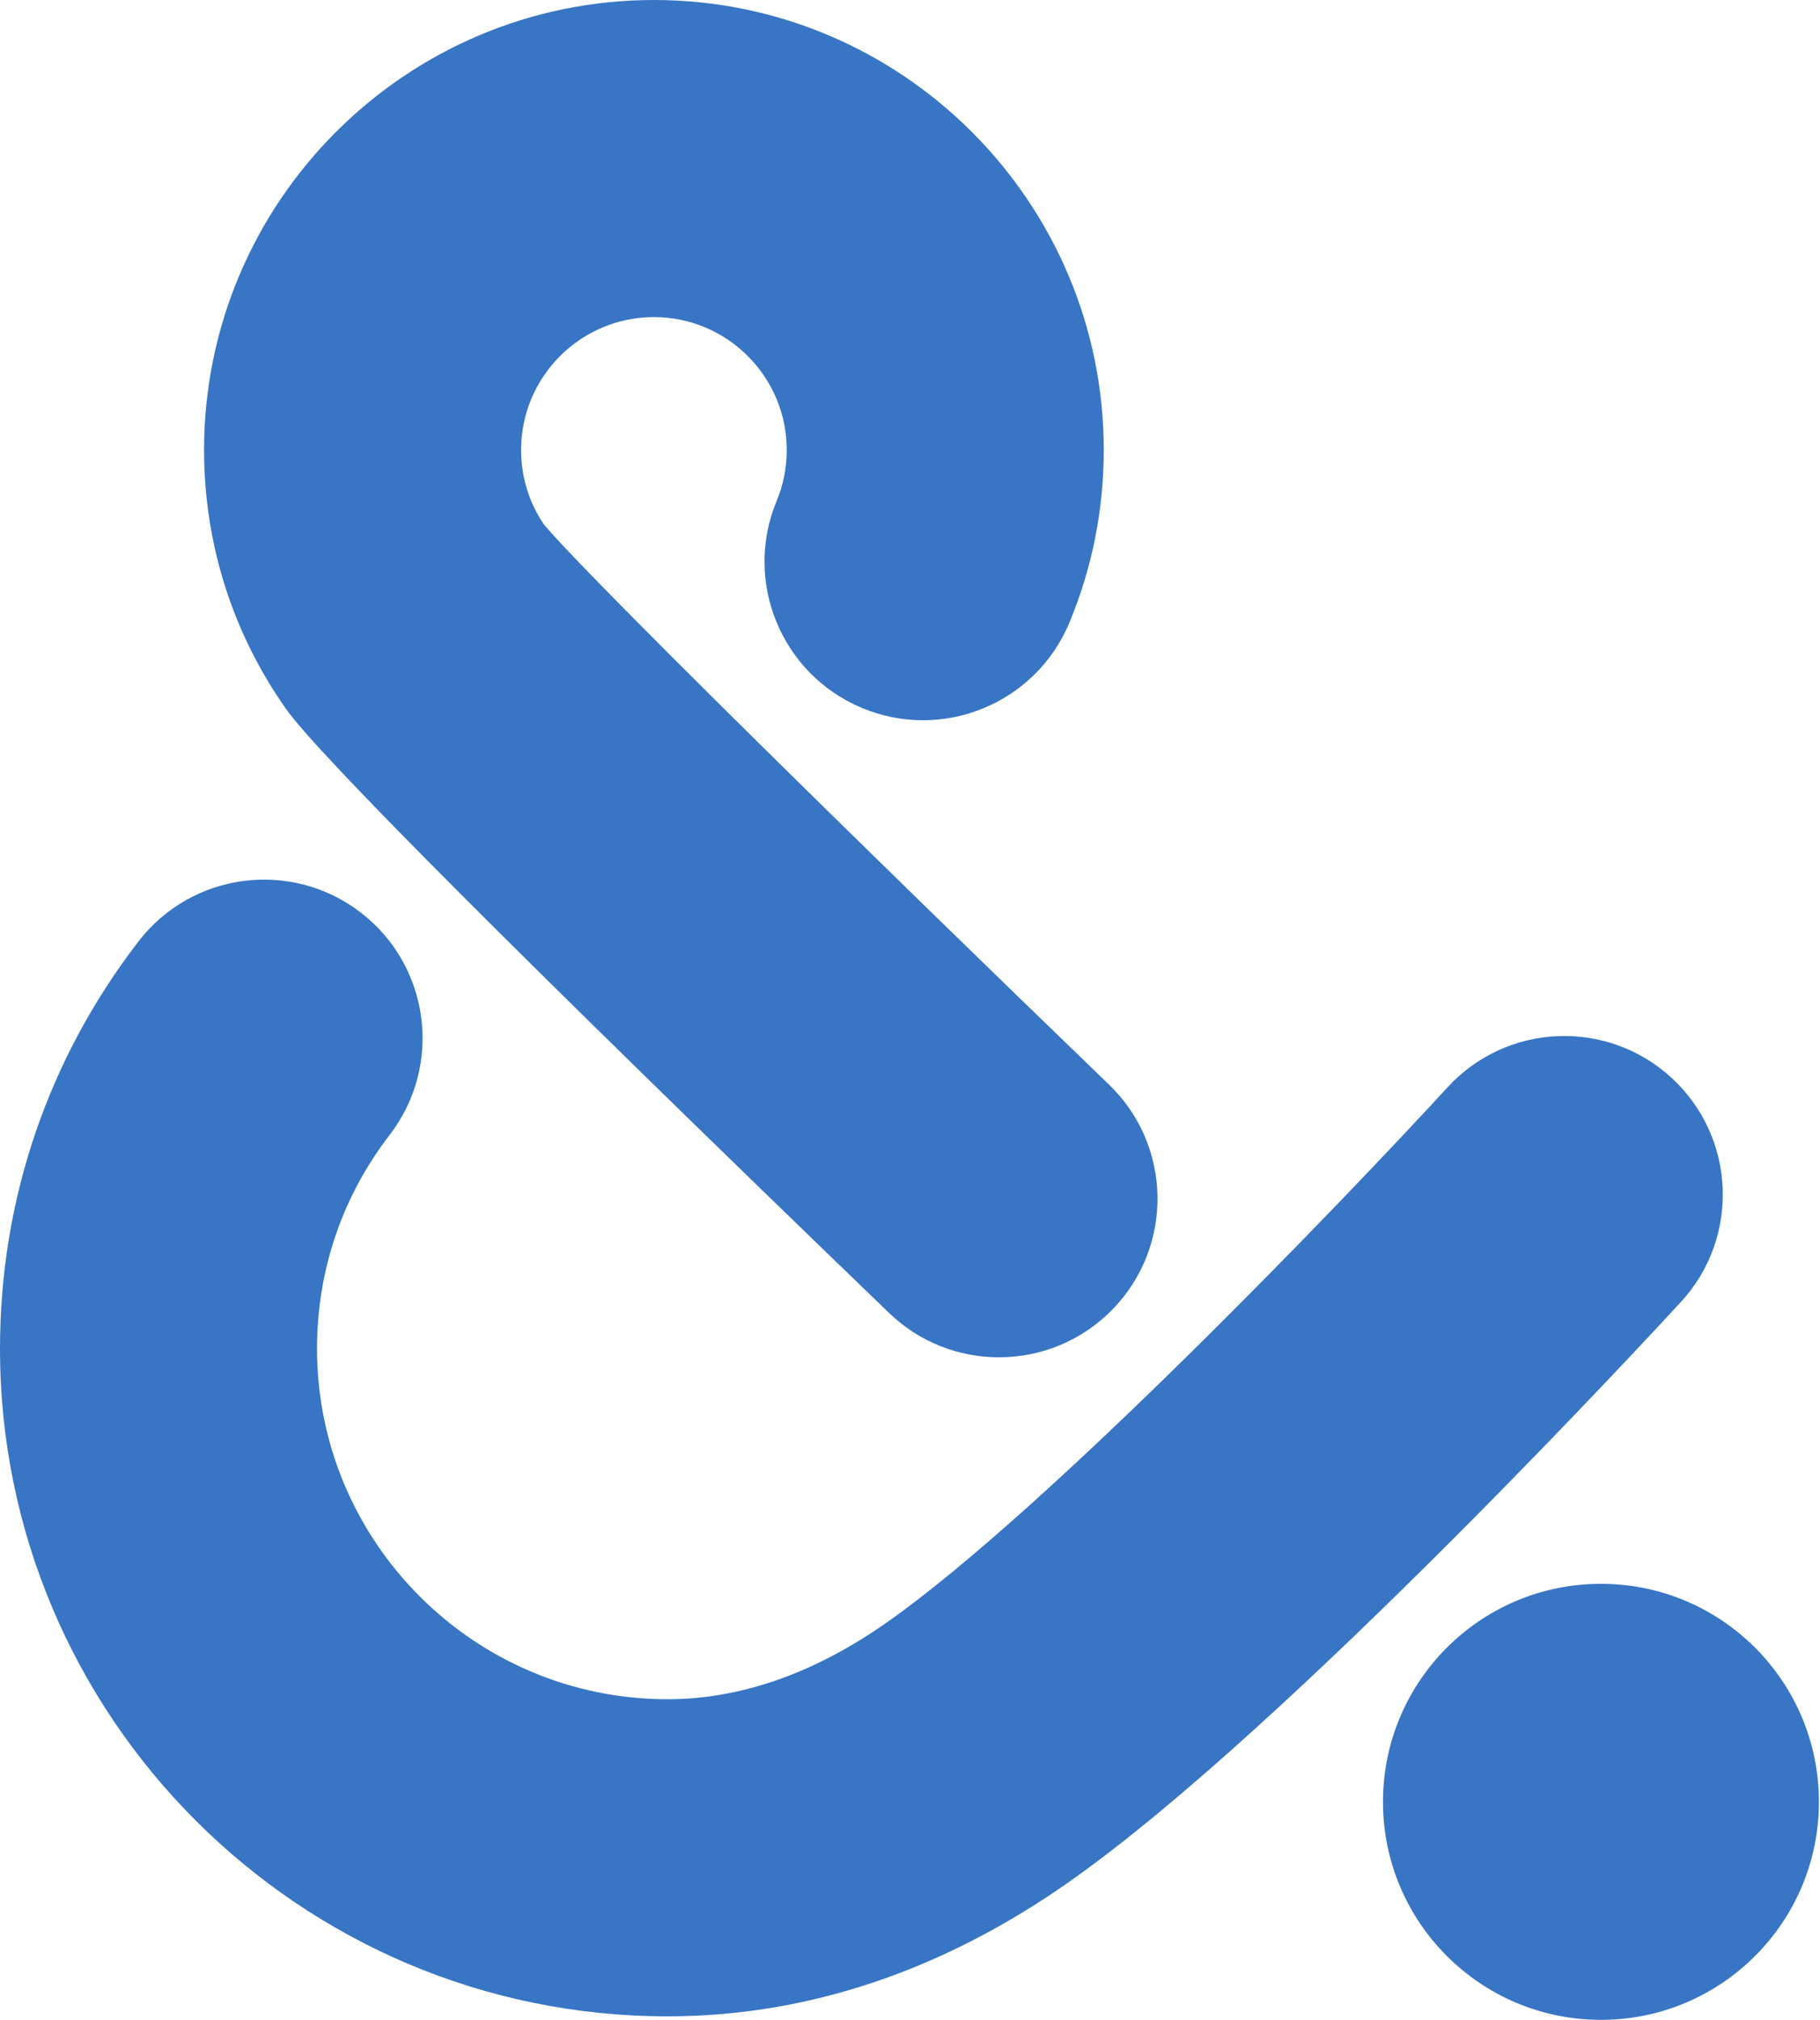 <svg width="501" height="556" viewBox="0 0 501 556" fill="none" xmlns="http://www.w3.org/2000/svg">
<path fill-rule="evenodd" clip-rule="evenodd" d="M244.708 361.304C253.176 369.473 264.088 373.535 274.994 373.535C286.425 373.535 297.844 369.066 306.405 360.191C323.133 342.844 322.635 315.224 305.289 298.493C237.59 233.194 160.539 157.431 149.689 144.277C145.603 138.25 143.445 131.194 143.445 123.831C143.445 103.67 159.846 87.269 180.006 87.269C200.167 87.269 216.568 103.67 216.568 123.818C216.568 128.7 215.638 133.412 213.8 137.827C204.558 160.081 215.103 185.618 237.356 194.864C259.616 204.112 285.147 193.561 294.392 171.31C300.655 156.234 303.831 140.266 303.837 123.831C303.837 55.55 248.287 0 180.006 0C111.725 0 56.176 55.55 56.176 123.831C56.176 149.511 63.972 174.149 78.715 195.069C87.647 207.757 143.495 263.686 244.708 361.304ZM183.746 554.902C82.427 554.902 0 472.475 0 371.159C0 330.21 13.182 291.456 38.123 259.083C52.825 239.993 80.225 236.438 99.319 251.144C118.407 265.85 121.961 293.25 107.252 312.341C94.179 329.314 87.269 349.652 87.269 371.159C87.269 424.358 130.548 467.636 183.746 467.636C203.832 467.636 224.139 460.527 244.103 446.512C288.321 415.461 370.524 329.672 398.465 299.24C414.761 281.486 442.366 280.307 460.12 296.606C477.87 312.904 479.049 340.506 462.75 358.257C458.387 363.008 355.196 475.14 294.251 517.933C259.304 542.466 222.124 554.902 183.746 554.902ZM440.705 435.873C407.567 435.873 380.702 462.735 380.702 495.87C380.702 529.007 407.567 555.869 440.705 555.869C473.836 555.869 500.701 529.007 500.701 495.87C500.701 462.735 473.839 435.873 440.705 435.873Z" fill="#3875C5"/>
</svg>
